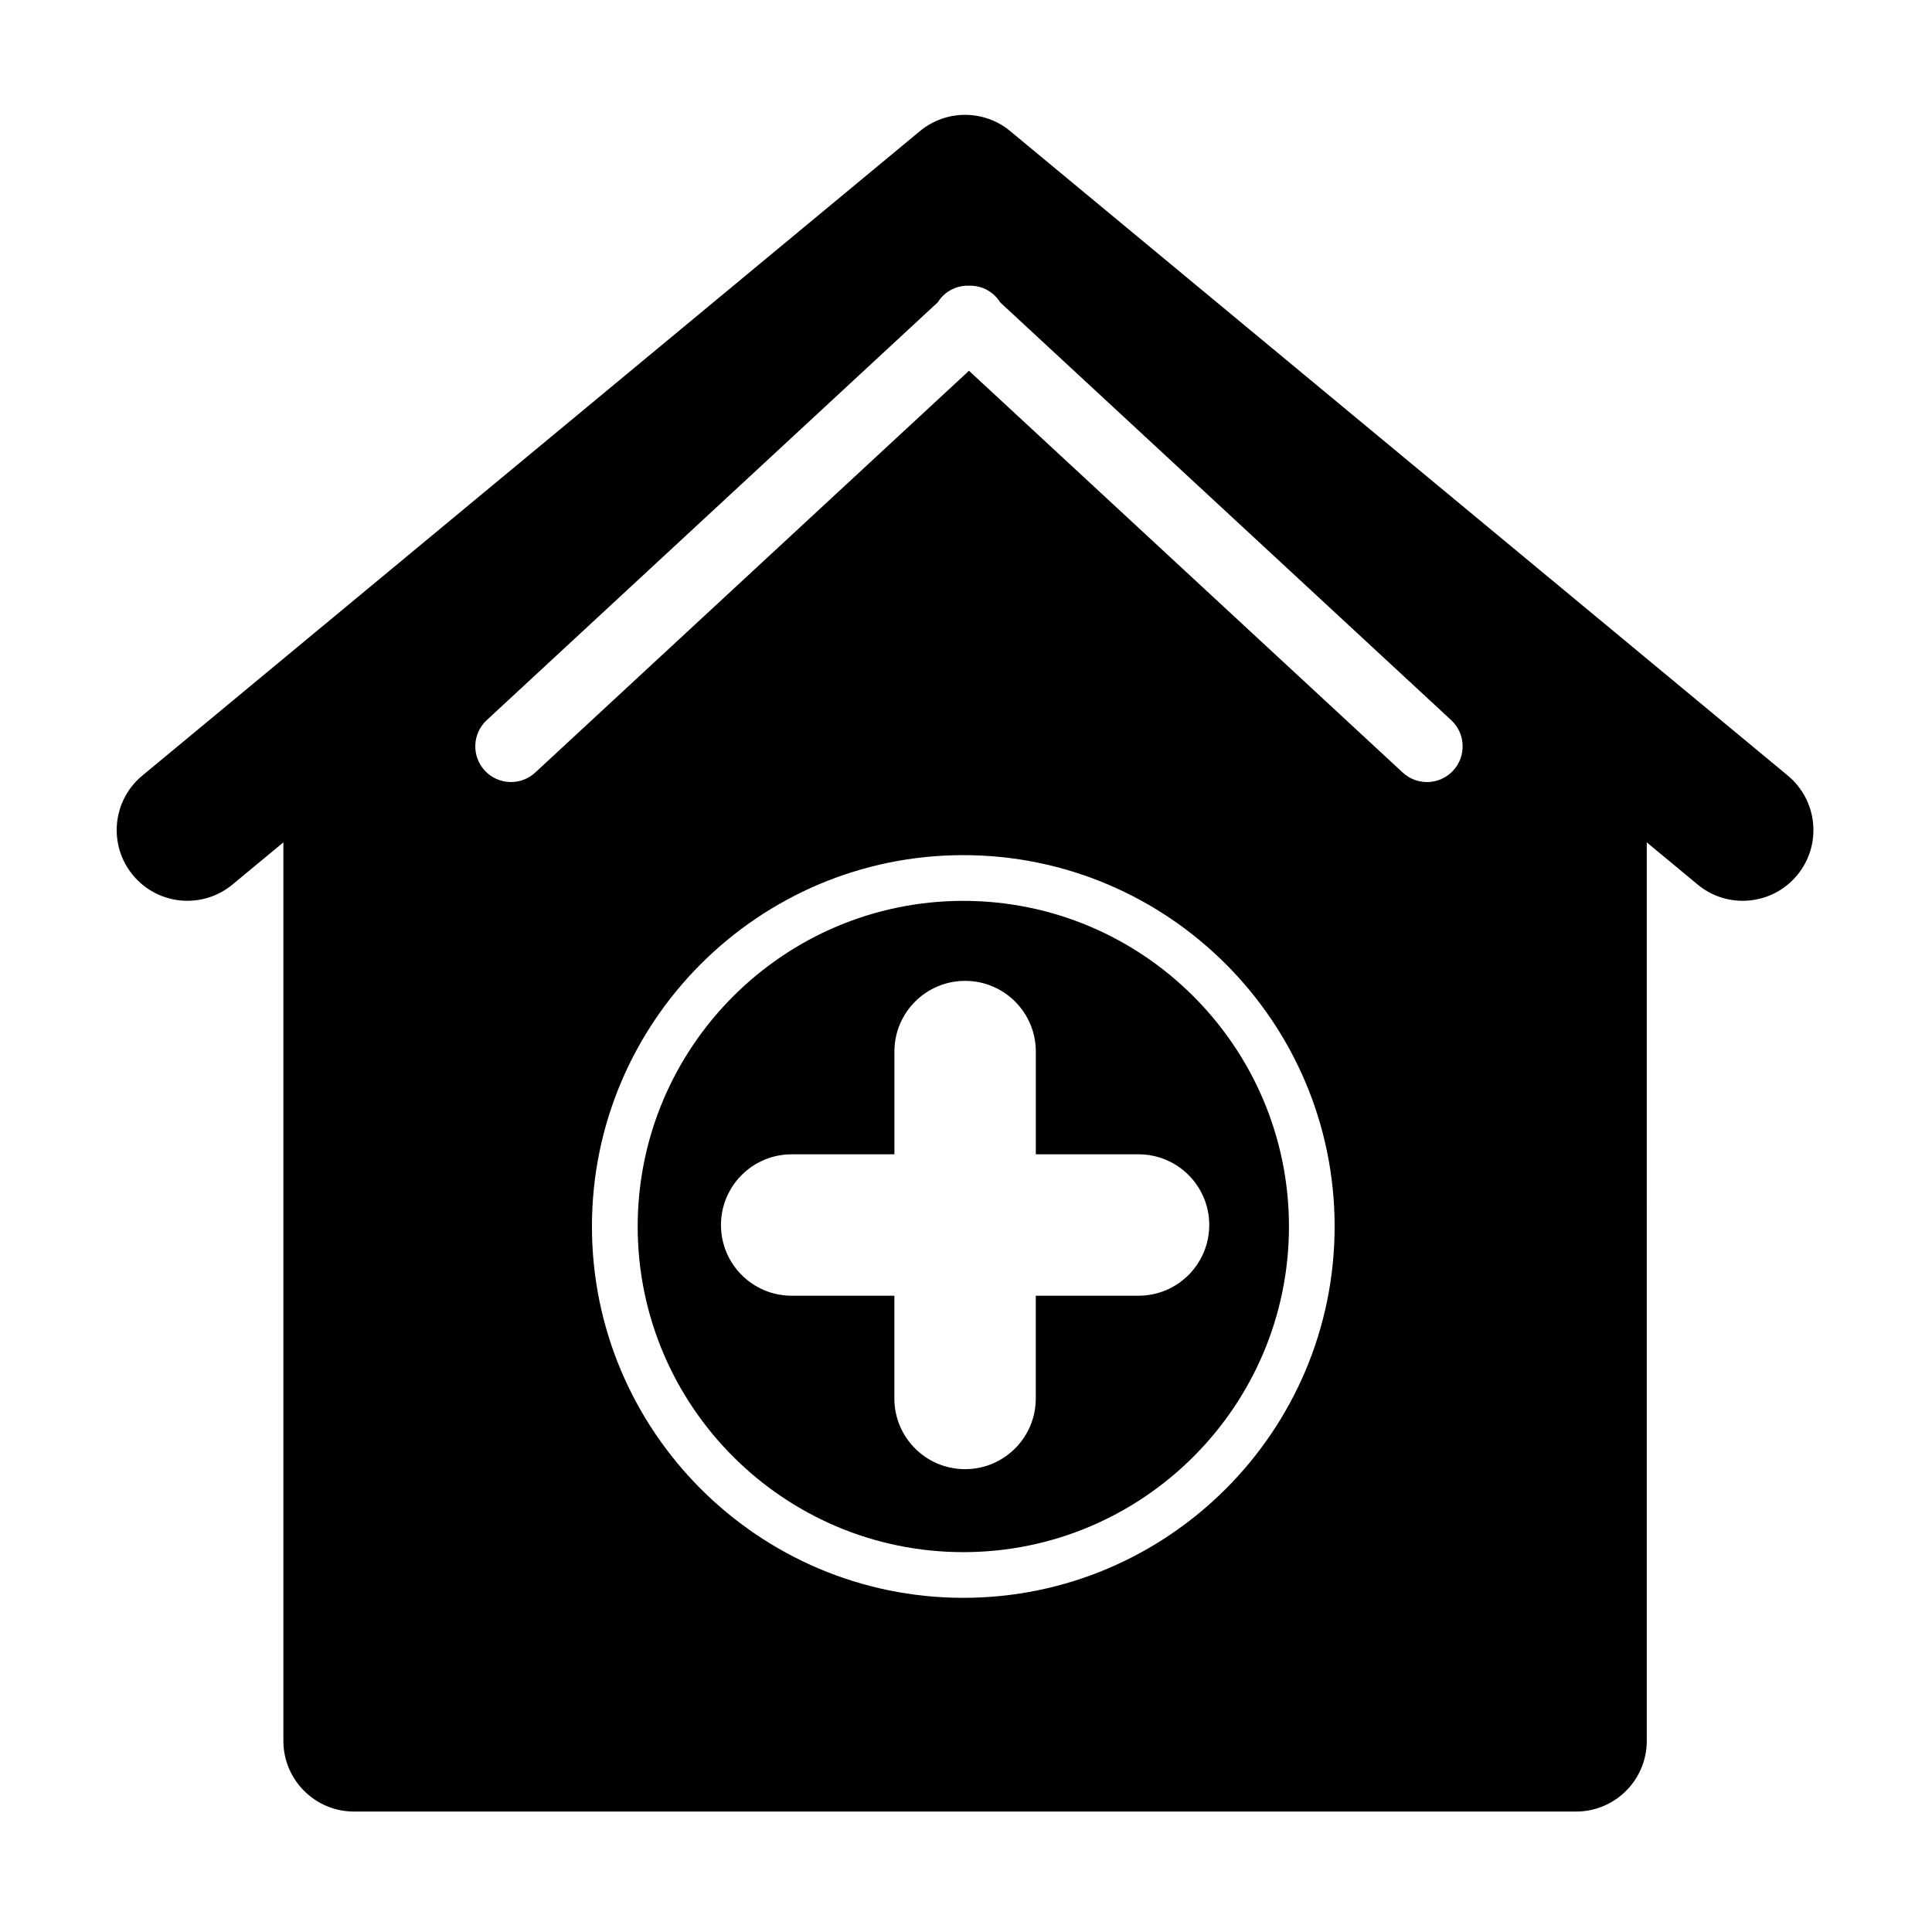 <?xml version="1.0" encoding="UTF-8"?>
<!-- Uploaded to: ICON Repo, www.svgrepo.com, Generator: ICON Repo Mixer Tools -->
<svg fill="#000000" width="800px" height="800px" version="1.1" viewBox="144 144 512 512" xmlns="http://www.w3.org/2000/svg">
 <g>
  <path d="m399.29 382.74c-47.586 0-86.297 38.711-86.297 86.297 0 47.586 38.711 86.297 86.297 86.297 47.586 0 86.297-38.711 86.297-86.297 0-47.586-38.715-86.297-86.297-86.297zm46.426 104.64h-27.223v27.227c0 10.348-8.387 18.738-18.738 18.738-10.348 0-18.738-8.387-18.738-18.738v-27.227h-27.215c-10.348 0-18.738-8.387-18.738-18.738 0-10.348 8.387-18.738 18.738-18.738h27.227v-27.227c0-10.348 8.387-18.738 18.738-18.738 10.348 0 18.738 8.387 18.738 18.738v27.227h27.223c10.348 0 18.738 8.387 18.738 18.738-0.008 10.352-8.402 18.738-18.75 18.738z"/>
  <path d="m617.8 349.55-206.09-170.81c-6.934-5.742-16.977-5.742-23.914 0l-206.09 170.81c-7.969 6.606-9.07 18.414-2.469 26.383 6.606 7.977 18.41 9.074 26.383 2.469l13.477-11.168v238.11c0 10.348 8.387 18.738 18.738 18.738h323.84c10.348 0 18.738-8.387 18.738-18.738l-0.004-238.11 13.48 11.176c3.5 2.902 7.734 4.309 11.945 4.309 5.387 0 10.73-2.309 14.434-6.781 6.598-7.973 5.492-19.781-2.473-26.387zm-218.52 217.89c-54.266 0-98.41-44.148-98.41-98.41 0-54.262 44.148-98.41 98.41-98.41 54.262 0 98.41 44.148 98.41 98.41-0.004 54.262-44.152 98.41-98.41 98.41zm129.82-219.22c-3.551 3.836-9.539 4.062-13.371 0.508l-114.94-106.47-114.94 106.47c-3.836 3.551-9.82 3.32-13.371-0.508-3.551-3.836-3.32-9.82 0.508-13.371l119.54-110.74c0.309-0.492 0.66-0.973 1.066-1.414 1.926-2.082 4.566-3.059 7.188-2.988 2.625-0.07 5.266 0.91 7.188 2.988 0.414 0.441 0.762 0.922 1.066 1.414l119.55 110.74c3.832 3.547 4.066 9.539 0.512 13.371z"/>
 </g>
</svg>